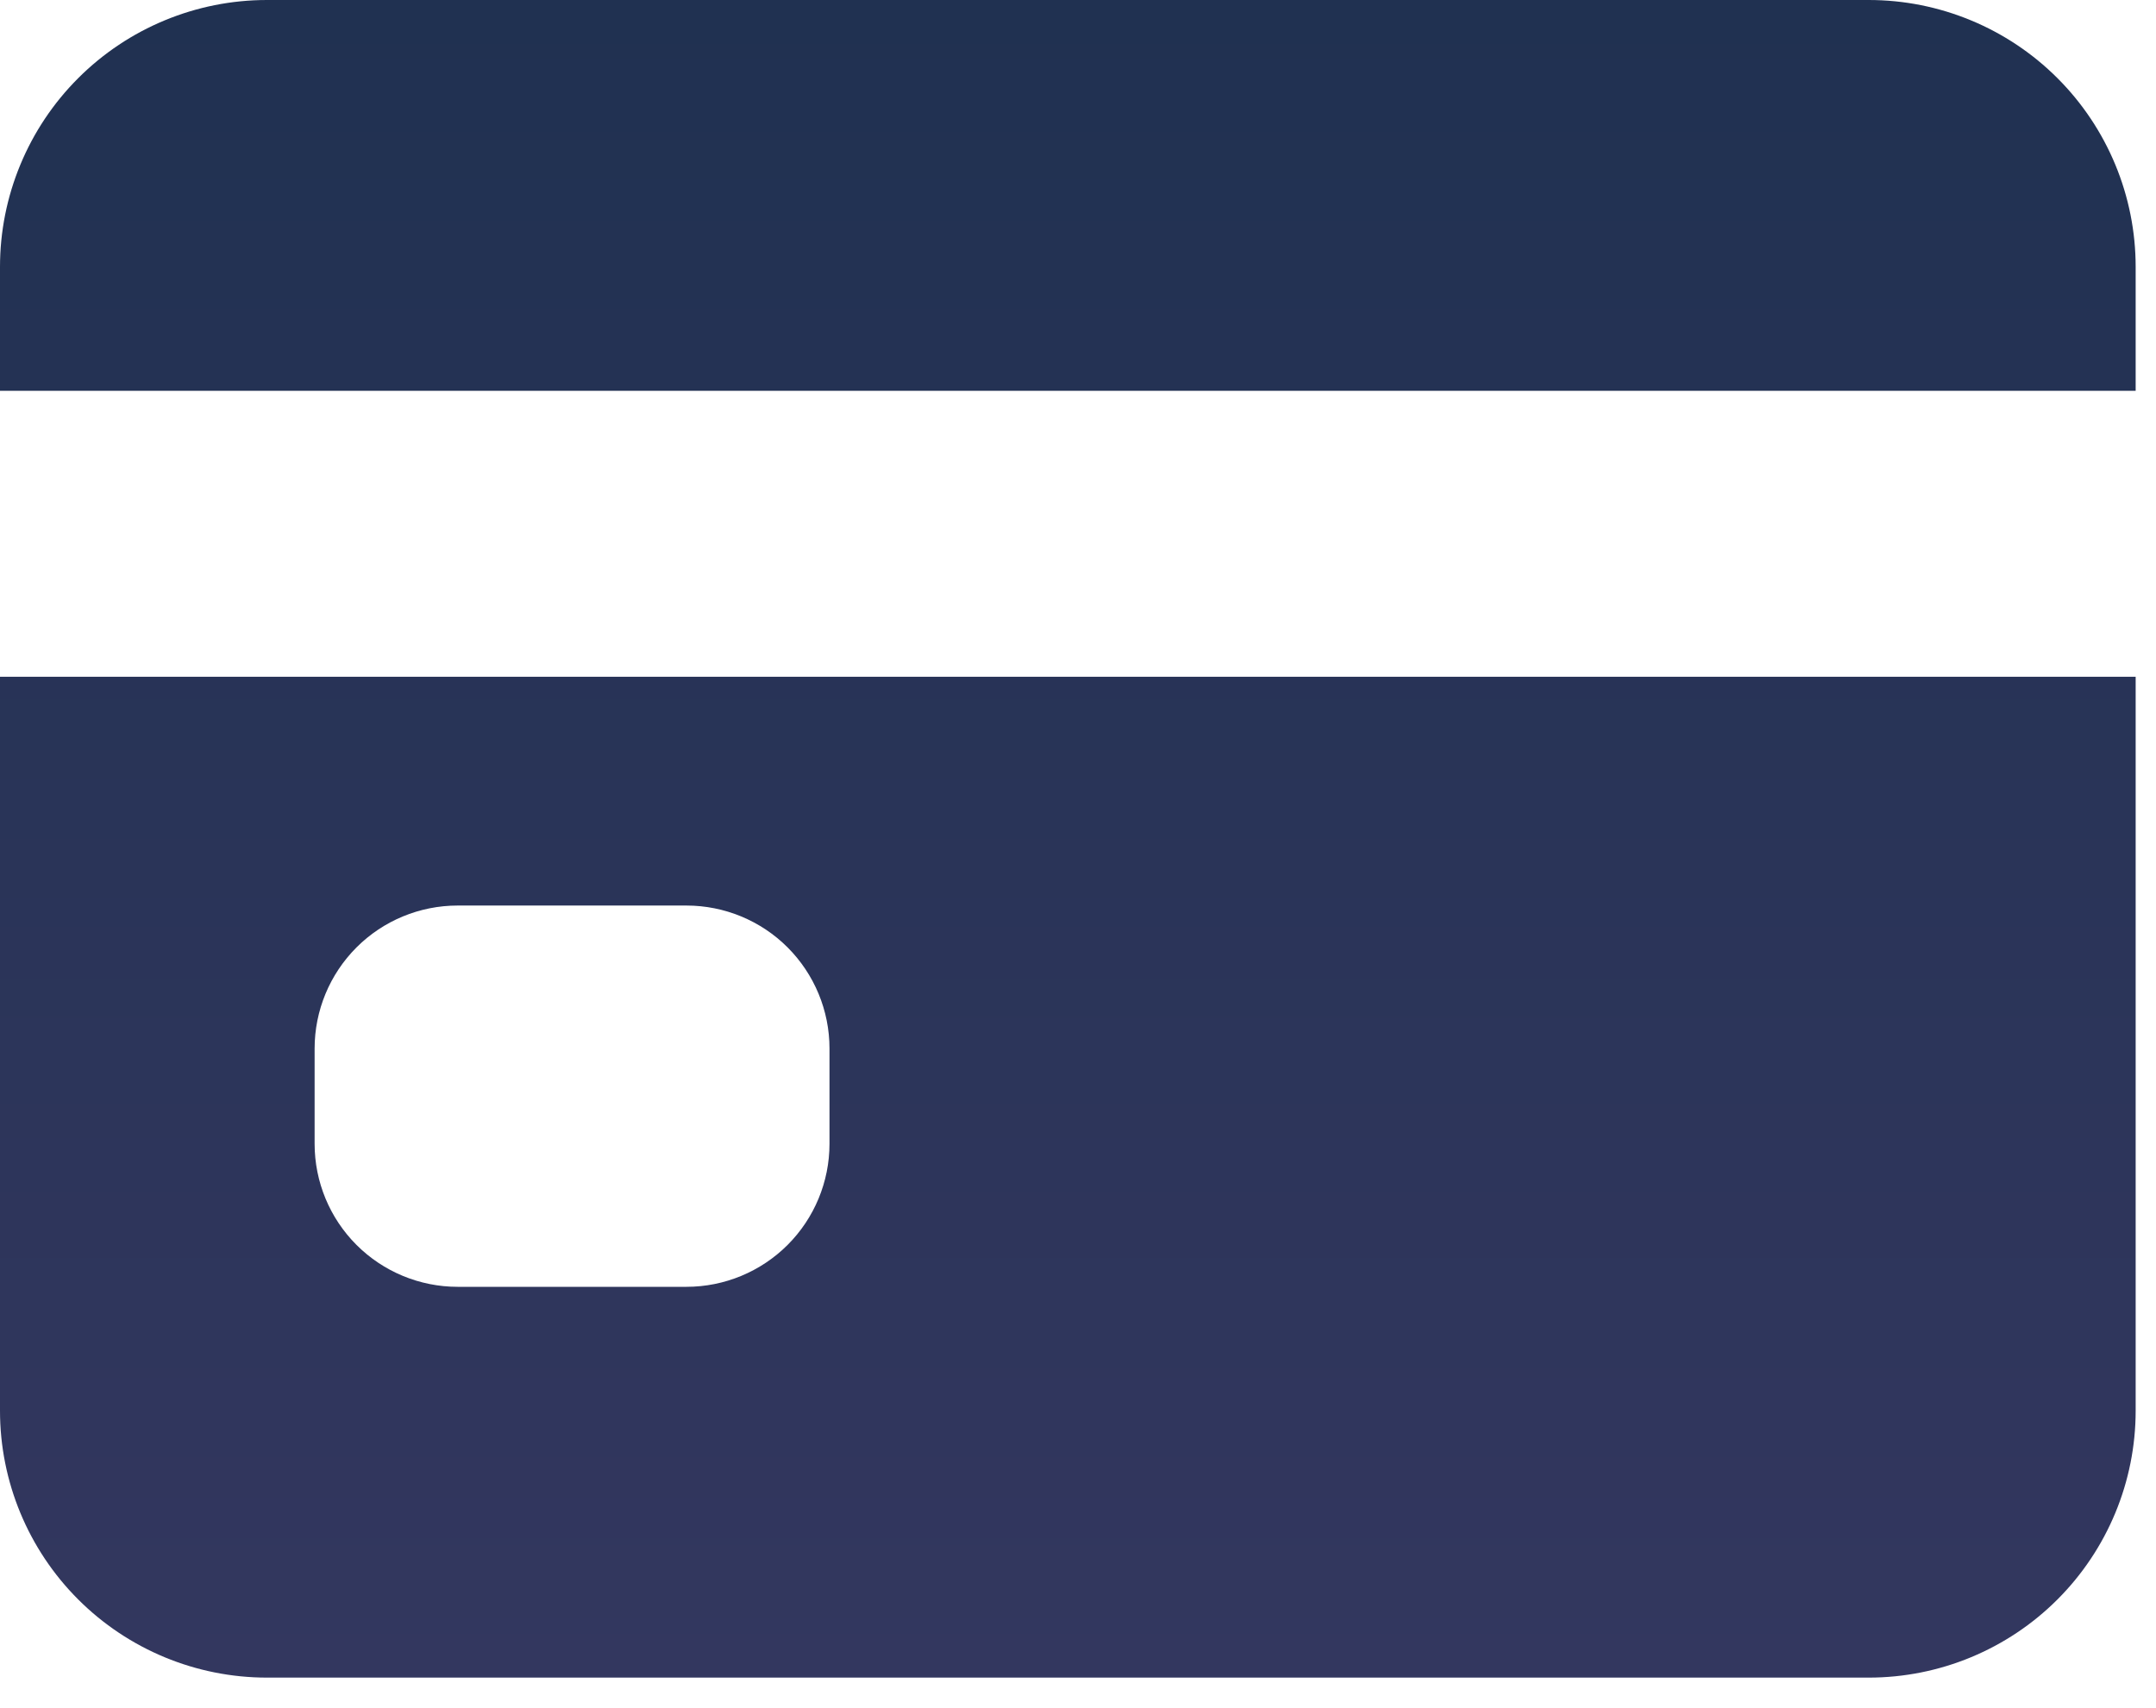 <svg width="53" height="42" viewBox="0 0 53 42" fill="none" xmlns="http://www.w3.org/2000/svg">
<path d="M0 34.688C0 36.428 0.691 38.097 1.922 39.328C3.153 40.559 4.822 41.25 6.562 41.25H45.938C47.678 41.25 49.347 40.559 50.578 39.328C51.809 38.097 52.5 36.428 52.5 34.688V16.641H0V34.688ZM7.734 25.781C7.734 24.849 8.105 23.955 8.764 23.295C9.423 22.636 10.318 22.266 11.25 22.266H16.875C17.807 22.266 18.702 22.636 19.361 23.295C20.02 23.955 20.391 24.849 20.391 25.781V28.125C20.391 29.057 20.02 29.952 19.361 30.611C18.702 31.27 17.807 31.641 16.875 31.641H11.25C10.318 31.641 9.423 31.27 8.764 30.611C8.105 29.952 7.734 29.057 7.734 28.125V25.781ZM45.938 0H6.562C4.822 0 3.153 0.691 1.922 1.922C0.691 3.153 0 4.822 0 6.562V9.609H52.5V6.562C52.5 4.822 51.809 3.153 50.578 1.922C49.347 0.691 47.678 0 45.938 0Z" fill="url(#paint0_linear_960_1050)"/>
<defs>
<linearGradient id="paint0_linear_960_1050" x1="26.25" y1="0" x2="26.25" y2="41.25" gradientUnits="userSpaceOnUse">
<stop stop-color="#203151"/>
<stop offset="1" stop-color="#33375F"/>
</linearGradient>
</defs>
</svg>

